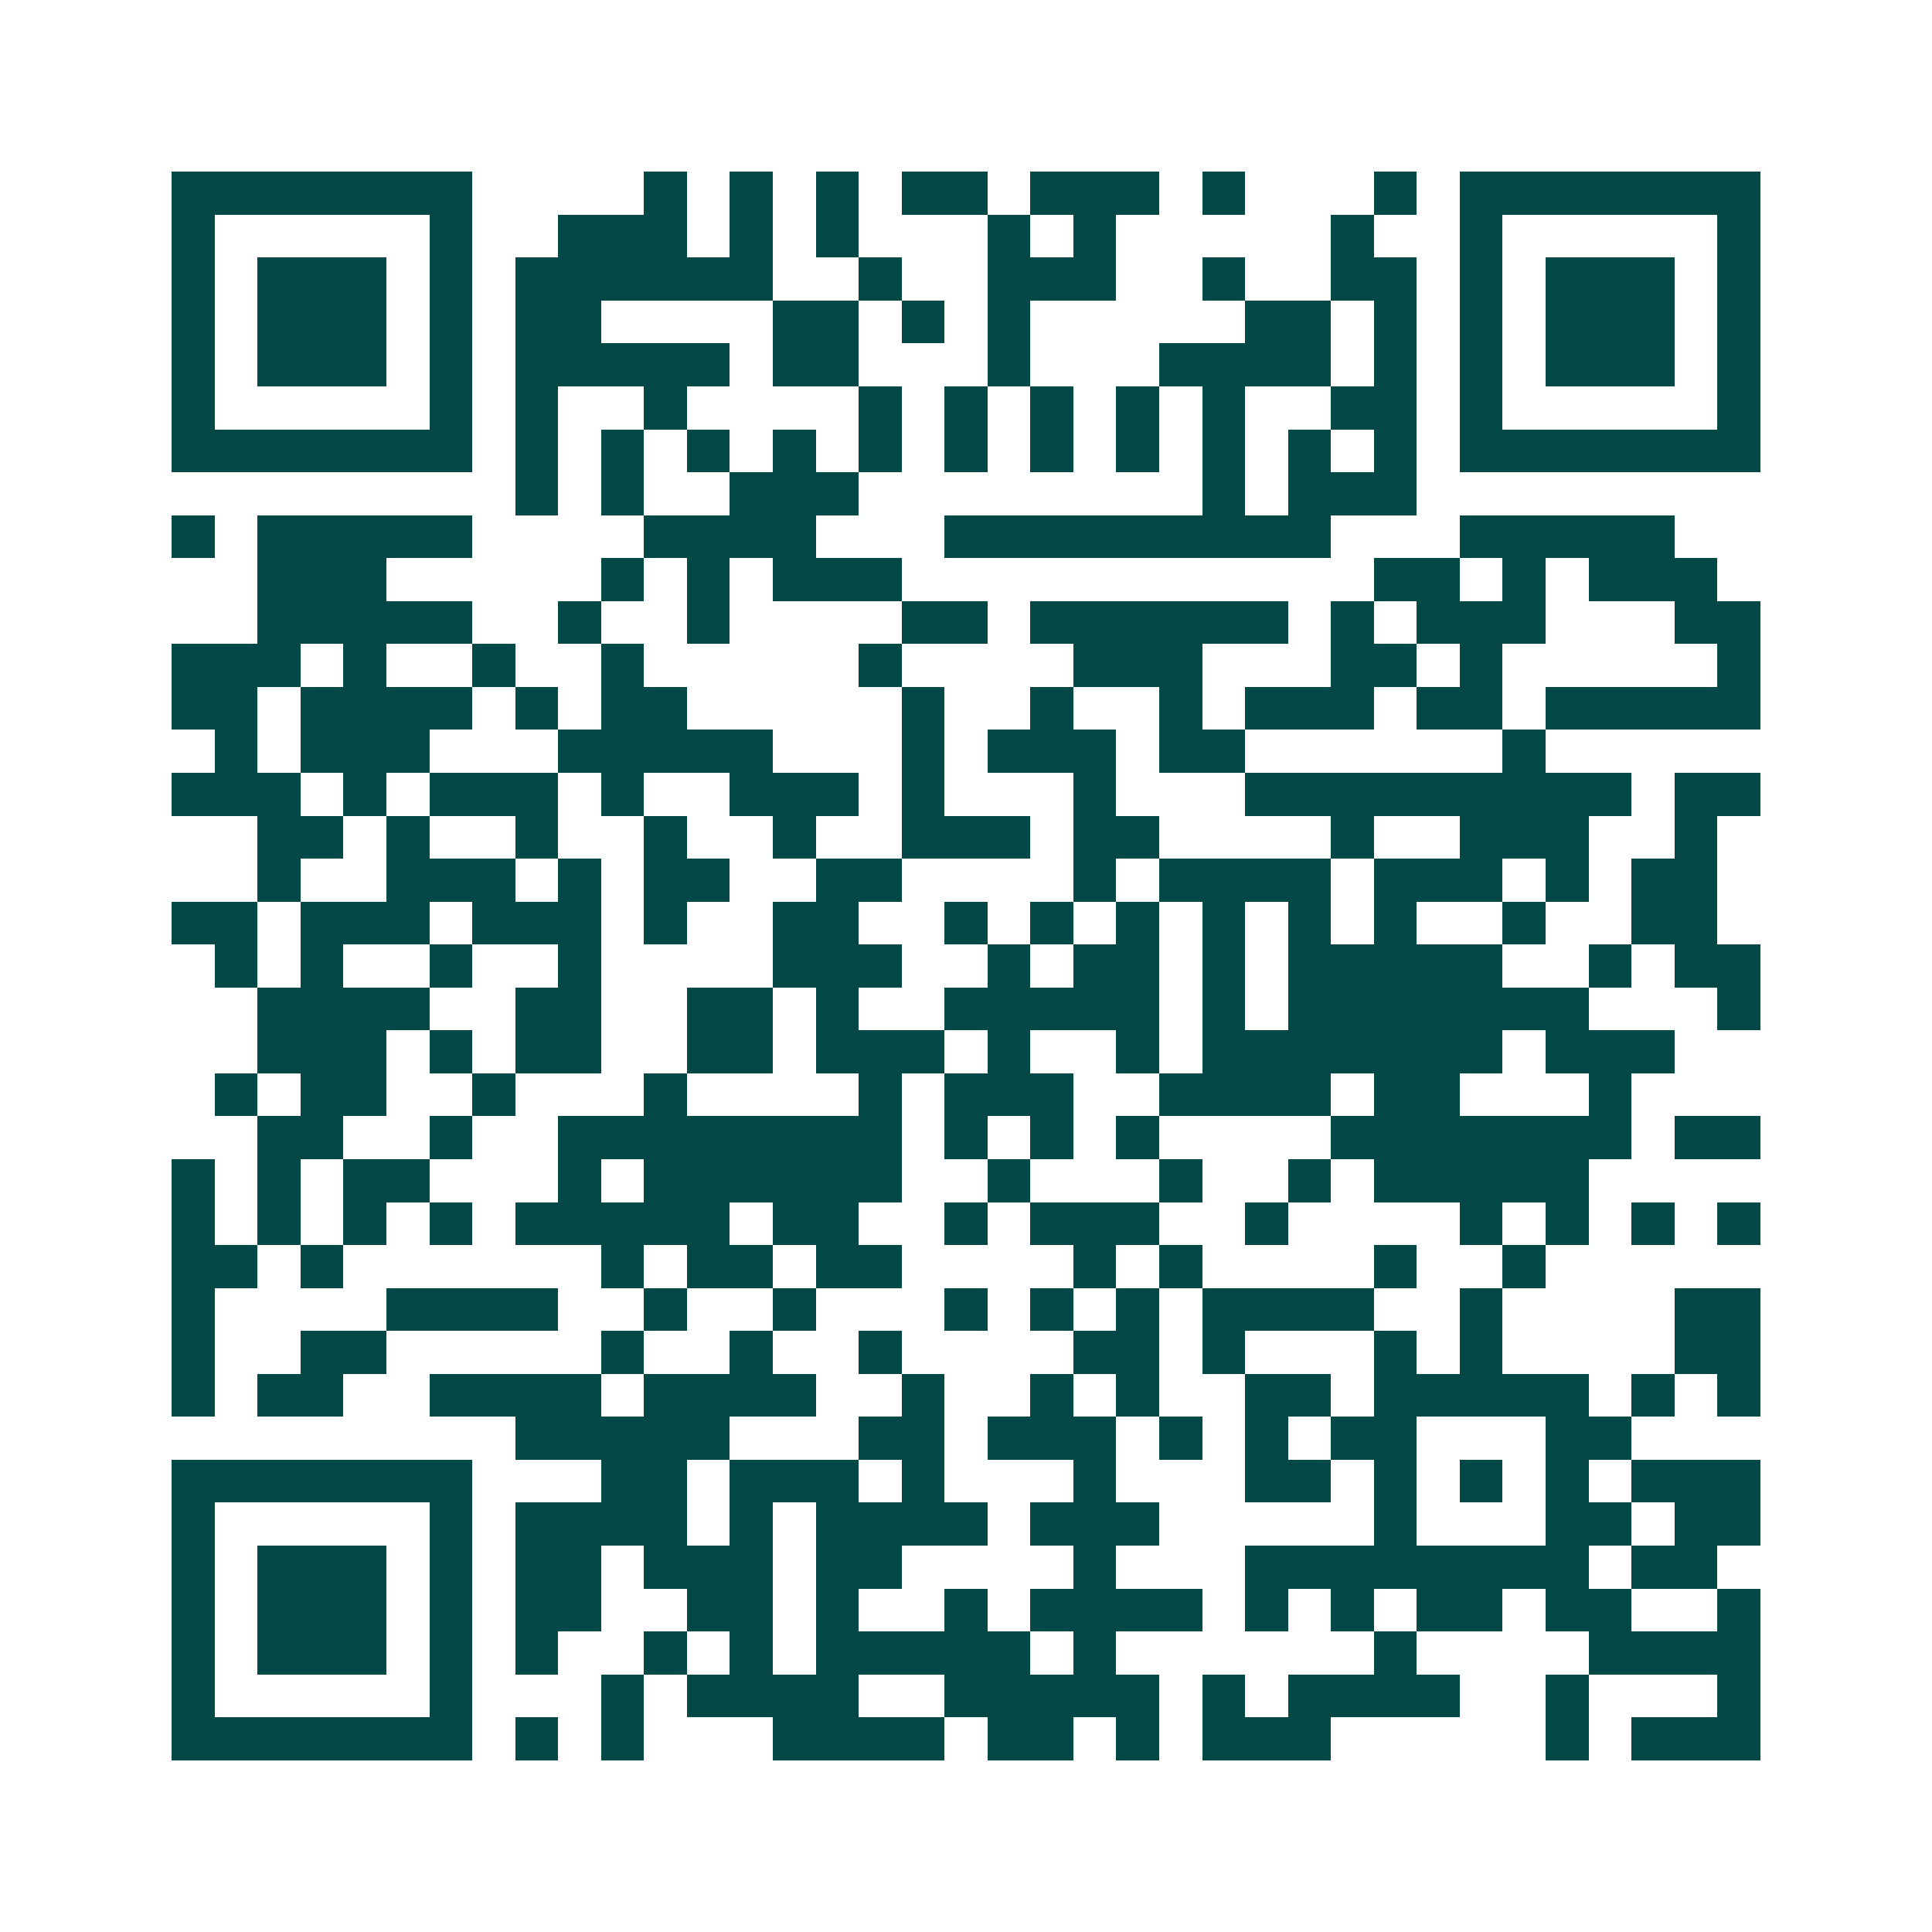 <svg xmlns="http://www.w3.org/2000/svg" width="200" height="200" viewBox="0 0 45 45" shape-rendering="crispEdges"><path fill="#ffffff" d="M0 0h45v45H0z"/><path stroke="#014847" d="M4 4.5h7m4 0h1m1 0h1m1 0h1m1 0h2m1 0h3m1 0h1m3 0h1m1 0h7M4 5.5h1m5 0h1m2 0h3m1 0h1m1 0h1m3 0h1m1 0h1m5 0h1m2 0h1m5 0h1M4 6.5h1m1 0h3m1 0h1m1 0h6m2 0h1m2 0h3m2 0h1m2 0h2m1 0h1m1 0h3m1 0h1M4 7.5h1m1 0h3m1 0h1m1 0h2m4 0h2m1 0h1m1 0h1m5 0h2m1 0h1m1 0h1m1 0h3m1 0h1M4 8.5h1m1 0h3m1 0h1m1 0h5m1 0h2m3 0h1m3 0h4m1 0h1m1 0h1m1 0h3m1 0h1M4 9.5h1m5 0h1m1 0h1m2 0h1m4 0h1m1 0h1m1 0h1m1 0h1m1 0h1m2 0h2m1 0h1m5 0h1M4 10.5h7m1 0h1m1 0h1m1 0h1m1 0h1m1 0h1m1 0h1m1 0h1m1 0h1m1 0h1m1 0h1m1 0h1m1 0h7M12 11.5h1m1 0h1m2 0h3m8 0h1m1 0h3M4 12.5h1m1 0h5m4 0h4m3 0h9m3 0h5M6 13.5h3m5 0h1m1 0h1m1 0h3m11 0h2m1 0h1m1 0h3M6 14.5h5m2 0h1m2 0h1m4 0h2m1 0h6m1 0h1m1 0h3m3 0h2M4 15.5h3m1 0h1m2 0h1m2 0h1m5 0h1m4 0h3m3 0h2m1 0h1m5 0h1M4 16.5h2m1 0h4m1 0h1m1 0h2m5 0h1m2 0h1m2 0h1m1 0h3m1 0h2m1 0h5M5 17.5h1m1 0h3m3 0h5m3 0h1m1 0h3m1 0h2m6 0h1M4 18.5h3m1 0h1m1 0h3m1 0h1m2 0h3m1 0h1m3 0h1m3 0h9m1 0h2M6 19.5h2m1 0h1m2 0h1m2 0h1m2 0h1m2 0h3m1 0h2m4 0h1m2 0h3m2 0h1M6 20.5h1m2 0h3m1 0h1m1 0h2m2 0h2m4 0h1m1 0h4m1 0h3m1 0h1m1 0h2M4 21.5h2m1 0h3m1 0h3m1 0h1m2 0h2m2 0h1m1 0h1m1 0h1m1 0h1m1 0h1m1 0h1m2 0h1m2 0h2M5 22.5h1m1 0h1m2 0h1m2 0h1m4 0h3m2 0h1m1 0h2m1 0h1m1 0h5m2 0h1m1 0h2M6 23.5h4m2 0h2m2 0h2m1 0h1m2 0h5m1 0h1m1 0h7m3 0h1M6 24.5h3m1 0h1m1 0h2m2 0h2m1 0h3m1 0h1m2 0h1m1 0h7m1 0h3M5 25.5h1m1 0h2m2 0h1m3 0h1m4 0h1m1 0h3m2 0h4m1 0h2m3 0h1M6 26.5h2m2 0h1m2 0h8m1 0h1m1 0h1m1 0h1m4 0h7m1 0h2M4 27.5h1m1 0h1m1 0h2m3 0h1m1 0h6m2 0h1m3 0h1m2 0h1m1 0h5M4 28.5h1m1 0h1m1 0h1m1 0h1m1 0h5m1 0h2m2 0h1m1 0h3m2 0h1m4 0h1m1 0h1m1 0h1m1 0h1M4 29.5h2m1 0h1m6 0h1m1 0h2m1 0h2m4 0h1m1 0h1m4 0h1m2 0h1M4 30.5h1m4 0h4m2 0h1m2 0h1m3 0h1m1 0h1m1 0h1m1 0h4m2 0h1m4 0h2M4 31.5h1m2 0h2m5 0h1m2 0h1m2 0h1m4 0h2m1 0h1m3 0h1m1 0h1m4 0h2M4 32.5h1m1 0h2m2 0h4m1 0h4m2 0h1m2 0h1m1 0h1m2 0h2m1 0h5m1 0h1m1 0h1M12 33.5h5m3 0h2m1 0h3m1 0h1m1 0h1m1 0h2m3 0h2M4 34.5h7m3 0h2m1 0h3m1 0h1m3 0h1m3 0h2m1 0h1m1 0h1m1 0h1m1 0h3M4 35.5h1m5 0h1m1 0h4m1 0h1m1 0h4m1 0h3m5 0h1m3 0h2m1 0h2M4 36.5h1m1 0h3m1 0h1m1 0h2m1 0h3m1 0h2m4 0h1m3 0h8m1 0h2M4 37.5h1m1 0h3m1 0h1m1 0h2m2 0h2m1 0h1m2 0h1m1 0h4m1 0h1m1 0h1m1 0h2m1 0h2m2 0h1M4 38.5h1m1 0h3m1 0h1m1 0h1m2 0h1m1 0h1m1 0h5m1 0h1m6 0h1m4 0h4M4 39.5h1m5 0h1m3 0h1m1 0h4m2 0h5m1 0h1m1 0h4m2 0h1m3 0h1M4 40.5h7m1 0h1m1 0h1m3 0h4m1 0h2m1 0h1m1 0h3m5 0h1m1 0h3"/></svg>
